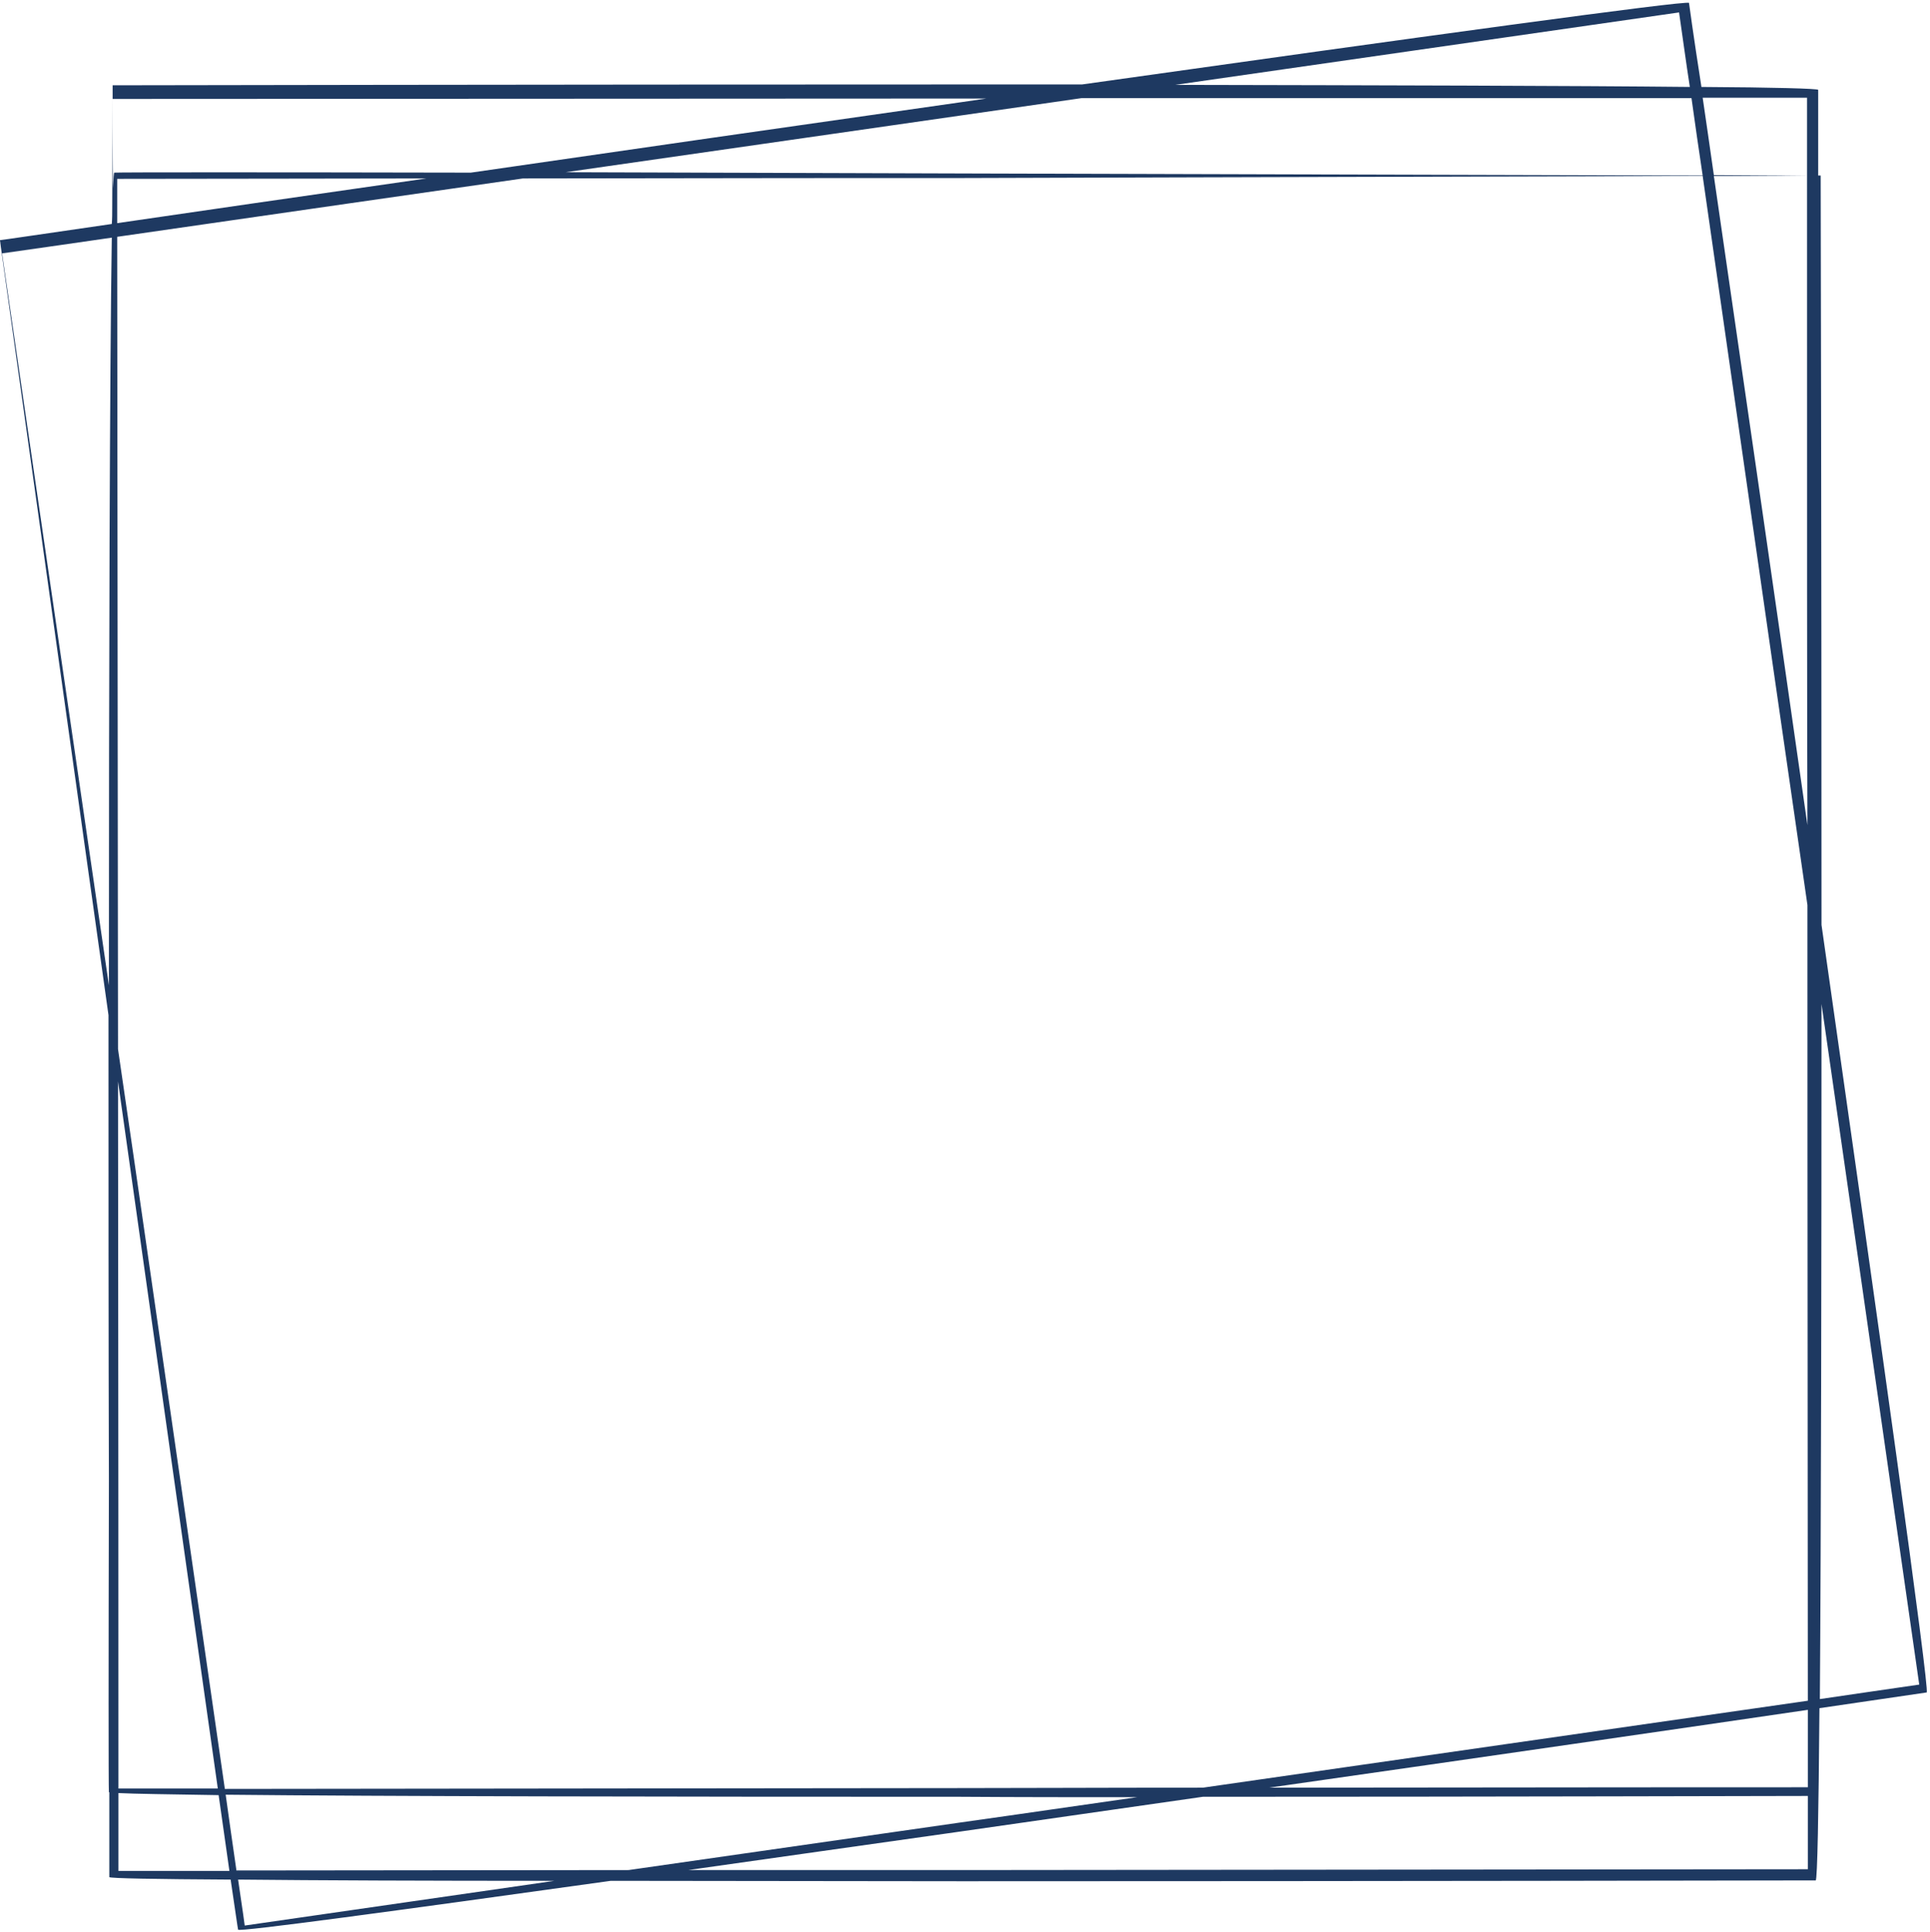 <?xml version="1.0" encoding="UTF-8" standalone="no"?><svg xmlns="http://www.w3.org/2000/svg" xmlns:xlink="http://www.w3.org/1999/xlink" fill="#000000" height="466.7" preserveAspectRatio="xMidYMid meet" version="1" viewBox="-0.0 -0.7 466.1 466.7" width="466.1" zoomAndPan="magnify"><g id="change1_1"><path clip-rule="evenodd" d="M439.9,222.7c0-93.4-0.2-179.9-0.2-181h-0.6c0-13.1,0-20.7,0-20.7 c-0.1-0.3-10.6-0.6-28.2-0.7C408.9,7.5,407.9,0,407.9,0c-0.4-0.7-67.2,8.5-146.6,19.7c-9.7,0-19.6,0-29.4,0 c-102,0-203.5,0.2-204.7,0.2v1.6c0,0.9,0,11.3-0.1,28.3c0,1.1,0,2.3-0.1,3.6c-16.6,2.4-26.6,3.9-27,3.9l0.2,1.6 c0.4,2.7,12.8,91.6,26,185.6c0,39.3,0,78.7,0.1,112.5c-0.1,43.7-0.1,74,0,75.2c0,0,0,0,0.1,0c0,13,0,20.5,0,20.5 c0.1,0.3,11,0.5,29.3,0.6c1.1,7.4,1.7,11.7,1.8,12.1c0.1,0.6,37.7-4.5,90-11.8c26.8,0,55.8,0.1,84.9,0.1c103,0,206.1-0.2,206.1-0.2 c0.4-0.2,0.7-16.1,0.9-41.6c16.3-2.4,25.9-3.8,25.9-3.8C466.1,407.7,453.5,318,439.9,222.7z M436.6,431c-60.6,0-100.9,0.1-130.1,0.1 c52.5-7.5,100.8-14.5,130.1-18.8C436.6,418.4,436.6,424.6,436.6,431z M231.9,431.2c-31.7,0-63.8,0.1-177.6,0.2 C37.2,313,33.6,287.5,28.5,252.7c0-35.2-0.1-64.5-0.2-196.2c43-6.2,74.2-10.7,98-14.1c58.5-0.1,82.4-0.1,106.2-0.1 c32-0.1,63.7-0.2,178.7-0.5C428,159,431.2,181.4,436.5,217.9c0,36.1,0,62.7,0.1,192.2c-80,11.5-119,17.1-146.1,21 C264,431.1,248,431.2,231.9,431.2z M274.6,433.4c-14.1,2-26.2,3.8-42.6,6.1l-80.2,11.5l-94.7,0.1c-0.9-6.3-1.8-12.4-2.6-18.3 c37.5,0.4,107.4,0.5,177.4,0.5C246.2,433.4,260.6,433.4,274.6,433.4z M28.3,42.5c29.3,0,53.8-0.1,74.7-0.1 c-30.1,4.3-56.2,8.1-74.7,10.8C28.3,49.7,28.3,46.1,28.3,42.5z M28.5,260.5c9.3,66,18.6,132.1,24.1,170.8c-7.6,0-15.6,0-24,0 C28.6,328.2,28.5,289.9,28.5,260.5z M136.6,40.9c47.9-6.9,63.6-9.1,95.4-13.7l29.2-4.2L408.5,23c0.9,6.5,1.8,12.7,2.7,18.7 c-37.3-0.1-108-0.3-178.6-0.5C199.4,41.1,166.3,41,136.6,40.9z M436.5,198.6c-8.5-59.7-17.1-118.8-22.6-156.8c7.2,0,14.6,0,22.5-0.1 C436.4,129.2,436.4,170.2,436.5,198.6z M436.4,22.9c0,6.5,0,12.7,0,18.8c-3.3,0-11.2,0-22.5-0.1c-1-7-1.9-13.3-2.7-18.7L436.4,22.9z M405.5,2.3c0.9,6.2,1.7,12.2,2.6,18c-28.7-0.3-74.4-0.4-124.3-0.5L405.5,2.3z M27.2,23.2l204.7-0.1l6.3,0c-2.1,0.3-4.1,0.6-6.2,0.9 c-40.1,5.7-81.7,11.7-118.3,17c-49.5-0.1-84.9-0.1-86.1,0c-0.1,0-0.2,1.3-0.3,3.8C27.2,37.8,27.2,30.6,27.2,23.2z M0.5,60.5 c9.3-1.3,18.1-2.6,26.5-3.8c-0.5,31.4-0.7,105.1-0.7,180.6C21.9,207.2,15.5,163.4,0.5,60.5z M28.6,451.2c0-6.5,0-12.7,0-18.8 c3.8,0.2,12.3,0.3,24.2,0.5c1,7.1,1.9,13.3,2.6,18.3L28.6,451.2z M59.1,464.4c-0.5-3.8-1.1-7.5-1.6-11.1c19.2,0.2,45.9,0.3,76.4,0.3 L59.1,464.4z M232.5,451l-66.3,0c20.6-2.9,42.9-6.1,65.7-9.3c19.4-2.8,39.2-5.6,58.6-8.4c73.3,0,135.9-0.2,146.1-0.2 c0,5.7,0,11.6,0,17.7L232.5,451z M439.5,409.7c0.3-40.8,0.4-104.7,0.4-167.9c4.3,30,10.8,74.9,23.6,164.4 C455.1,407.4,447.1,408.6,439.5,409.7z" fill="#1e3961" fill-rule="evenodd"/></g></svg>